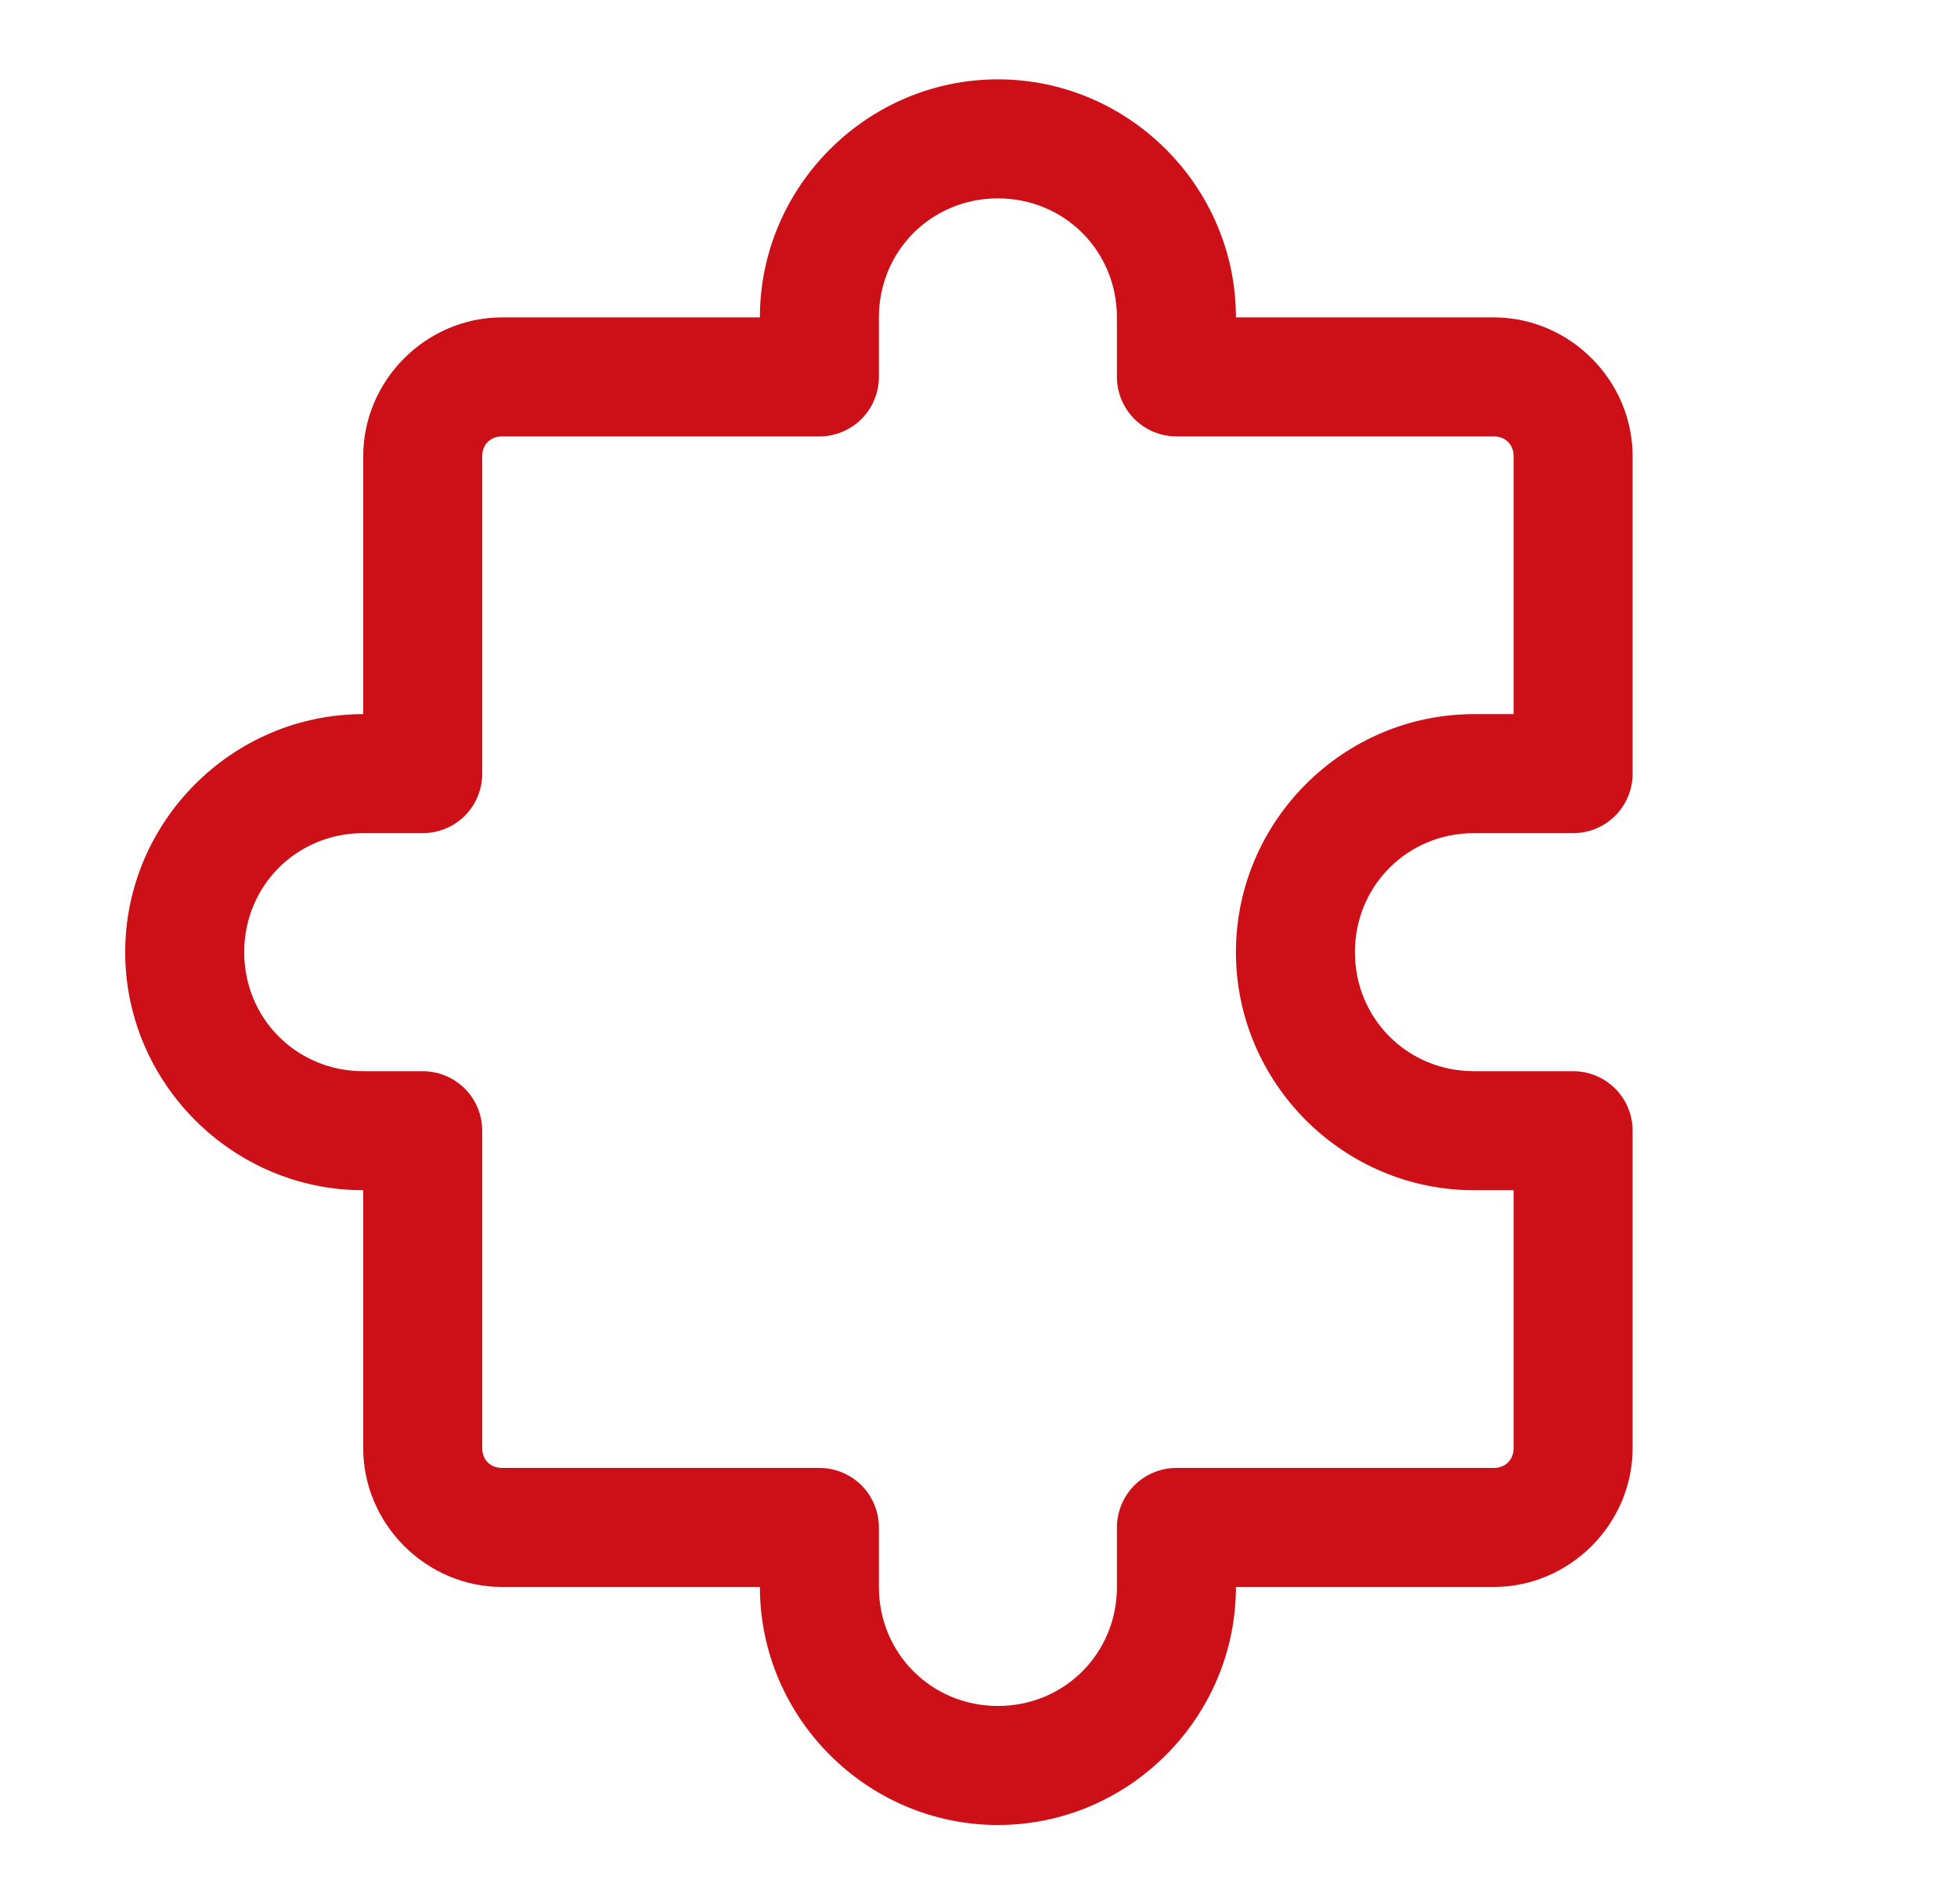 <svg width="37" height="36" viewBox="0 0 37 36" fill="none" xmlns="http://www.w3.org/2000/svg">
<path d="M18.867 1.5C16.395 1.5 14.367 3.528 14.367 6H9.492C8.056 6 6.867 7.189 6.867 8.625V13.5C4.395 13.5 2.367 15.528 2.367 18C2.367 20.472 4.395 22.5 6.867 22.5V27.375C6.867 28.811 8.056 30 9.492 30H14.367C14.367 32.472 16.395 34.5 18.867 34.5C21.339 34.5 23.367 32.472 23.367 30H28.242C29.678 30 30.867 28.811 30.867 27.375V21.375C30.867 21.077 30.749 20.791 30.538 20.579C30.327 20.369 30.041 20.25 29.742 20.25H27.867C26.612 20.25 25.617 19.256 25.617 18C25.617 16.744 26.612 15.75 27.867 15.75H29.742C30.041 15.75 30.327 15.631 30.538 15.421C30.749 15.21 30.867 14.923 30.867 14.625V8.625C30.867 7.189 29.678 6 28.242 6H23.367C23.367 3.528 21.339 1.5 18.867 1.5ZM18.867 3.75C20.123 3.75 21.117 4.744 21.117 6V7.125C21.117 7.423 21.236 7.709 21.447 7.92C21.658 8.131 21.944 8.25 22.242 8.25H28.242C28.463 8.25 28.617 8.404 28.617 8.625V13.5H27.867C25.395 13.5 23.367 15.528 23.367 18C23.367 20.472 25.395 22.5 27.867 22.5H28.617V27.375C28.617 27.596 28.463 27.75 28.242 27.75H22.242C21.944 27.75 21.658 27.869 21.447 28.079C21.236 28.291 21.117 28.577 21.117 28.875V30C21.117 31.256 20.123 32.25 18.867 32.25C17.612 32.25 16.617 31.256 16.617 30V28.875C16.617 28.577 16.499 28.291 16.288 28.079C16.077 27.869 15.79 27.75 15.492 27.75H9.492C9.271 27.75 9.117 27.596 9.117 27.375V21.375C9.117 21.077 8.999 20.791 8.788 20.579C8.577 20.369 8.291 20.25 7.992 20.25H6.867C5.612 20.25 4.617 19.256 4.617 18C4.617 16.744 5.612 15.75 6.867 15.75H7.992C8.291 15.75 8.577 15.631 8.788 15.421C8.999 15.21 9.117 14.923 9.117 14.625V8.625C9.117 8.404 9.271 8.25 9.492 8.25H15.492C15.79 8.25 16.077 8.131 16.288 7.92C16.499 7.709 16.617 7.423 16.617 7.125V6C16.617 4.744 17.612 3.75 18.867 3.75Z" fill="#CD1017"/>
</svg>
